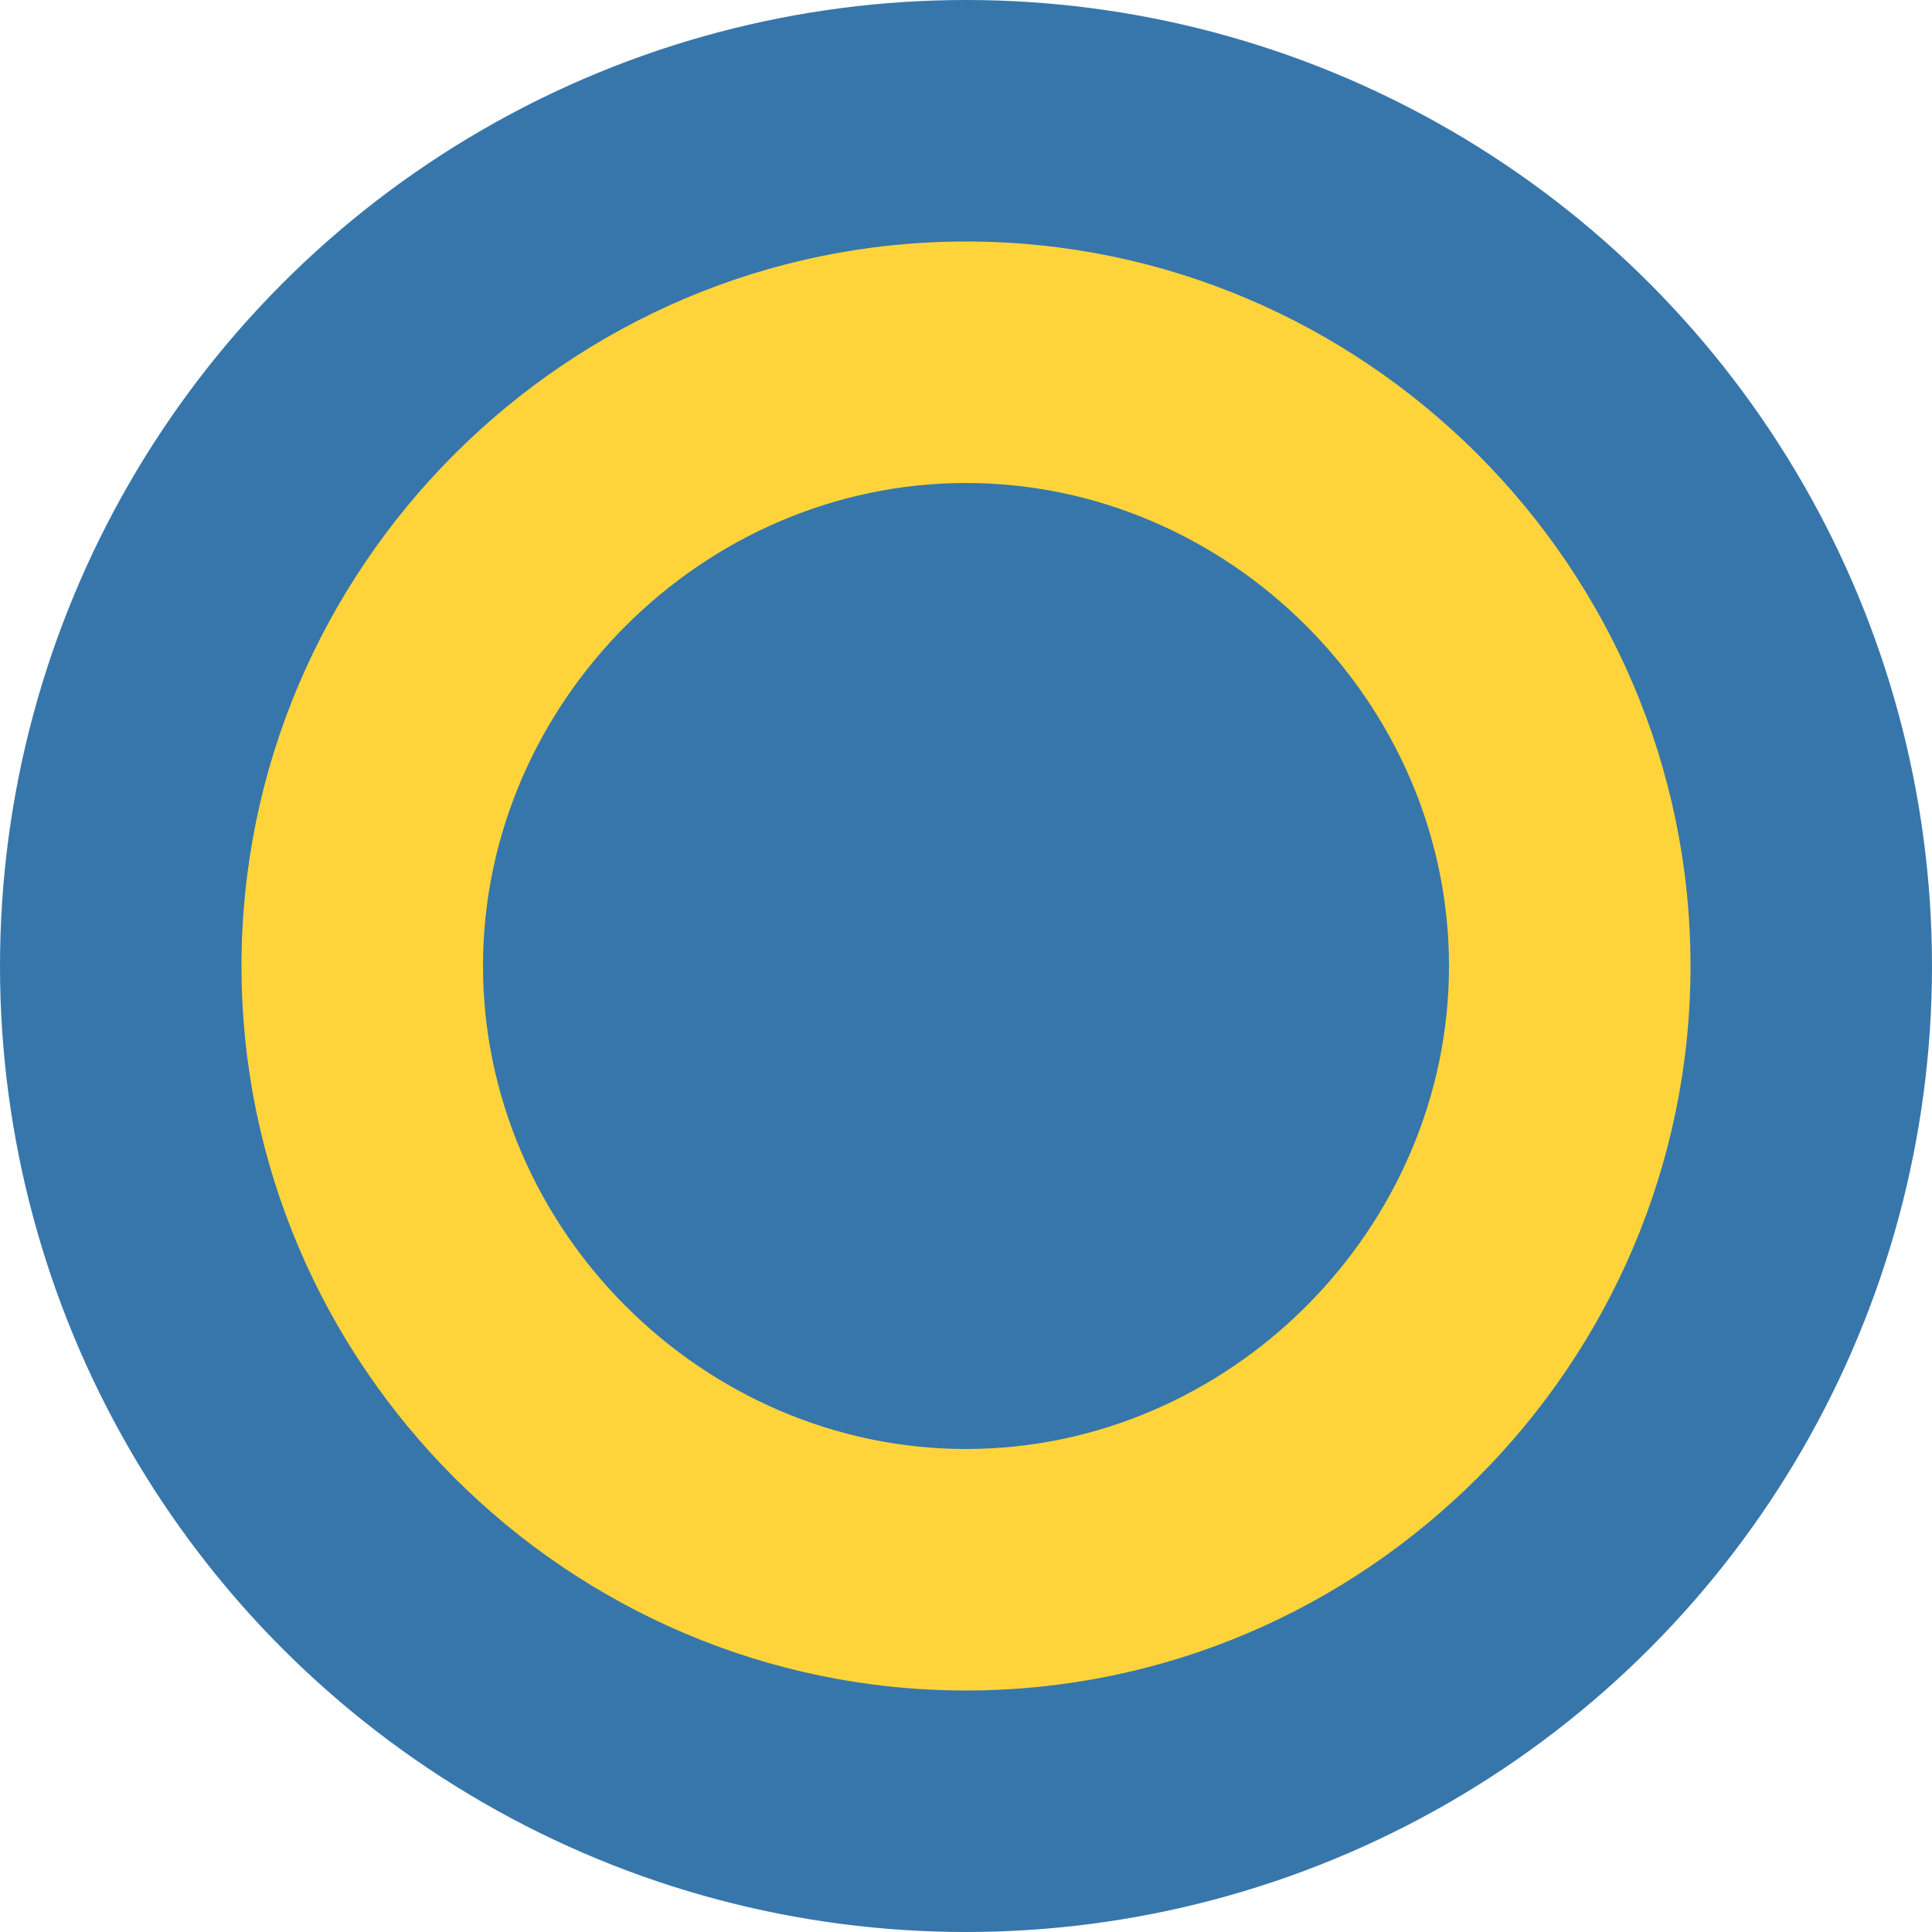 <?xml version="1.0" encoding="UTF-8"?>
<svg width="256px" height="256px" viewBox="0 0 256 256" version="1.1" xmlns="http://www.w3.org/2000/svg">
    <g stroke="none" stroke-width="1" fill="none" fill-rule="evenodd">
        <circle fill="#3776AB" cx="128" cy="128" r="128"></circle>
        <path d="M128,32 C75.2,32 32,75.2 32,128 C32,180.8 75.2,224 128,224 C180.8,224 224,180.8 224,128 C224,75.2 180.8,32 128,32 Z" fill="#FFD43B"></path>
        <path d="M128,64 C93.12,64 64,93.12 64,128 C64,162.88 93.12,192 128,192 C162.88,192 192,162.88 192,128 C192,93.12 162.88,64 128,64 Z" fill="#3776AB"></path>
    </g>
</svg> 